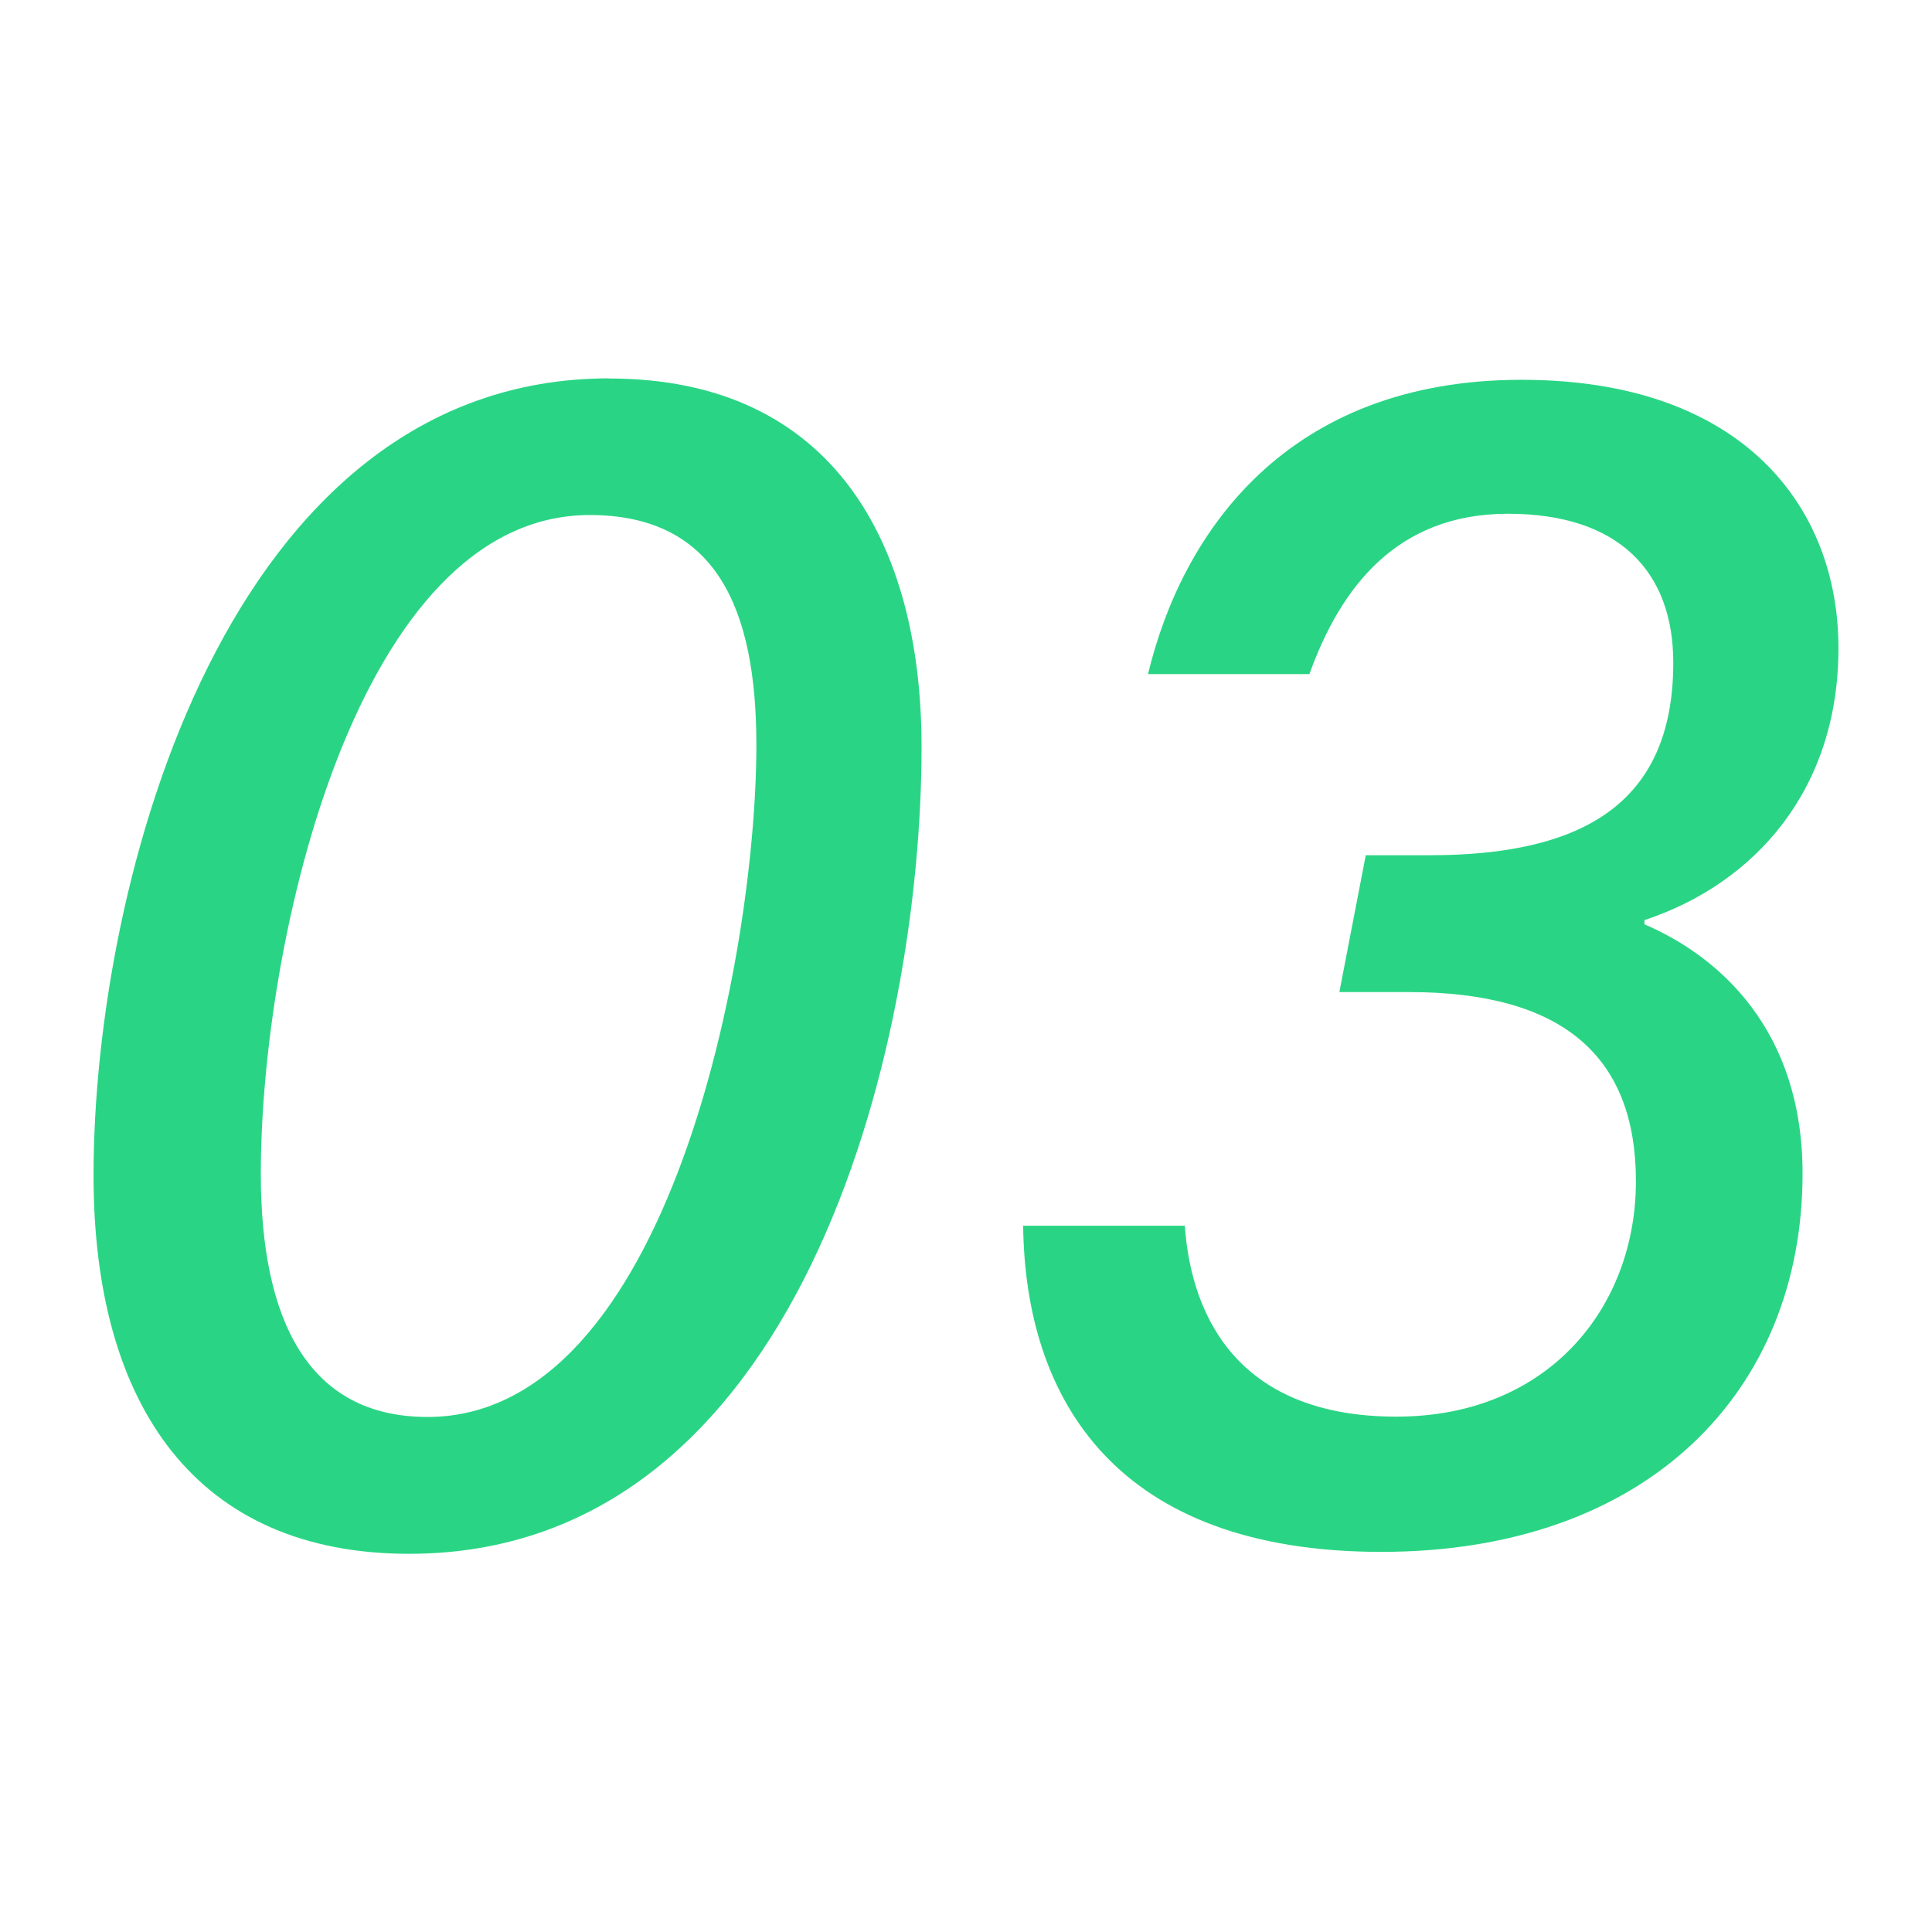 <?xml version="1.0" encoding="UTF-8"?><svg id="_コンテンツ" xmlns="http://www.w3.org/2000/svg" viewBox="0 0 120 120"><defs><style>.cls-1{fill:none;}.cls-2{fill:#29d584;}</style></defs><path class="cls-2" d="m37.84,23.5c-23.73,0-32.03,31.23-32.03,49.51,0,14.41,6.47,23.5,19.6,23.5,24.2,0,31.83-31.27,31.83-50.13,0-12.59-5.49-22.87-19.4-22.87Zm-11.28,64.51c-7.42,0-10.36-6.01-10.36-15.11,0-14.51,5.99-40.91,20.43-40.91,7.83,0,10.35,5.78,10.35,14.28,0,13.09-5.44,41.74-20.42,41.74Z"/><path class="cls-2" d="m71.3,41.89c2.12-8.83,8.64-18.3,23.21-18.3,13.74,0,19.68,7.9,19.68,16.67s-5.17,14.61-12.05,16.89v.26c4.63,1.99,9.82,6.54,9.82,15.48,0,13.59-9.7,23.5-26.16,23.5s-22.12-9.44-22.25-20.26h10.04c.43,6.05,3.65,11.86,13.14,11.86s14.88-6.84,14.88-14.62-4.56-11.75-14.09-11.75h-4.33l1.64-8.5h3.96c9.47,0,15.14-3.19,15.14-11.96,0-5.66-3.38-9.25-10.27-9.25s-10.39,4.56-12.33,9.96h-10.03Z"/><rect class="cls-1" x="0" width="120" height="120"/></svg>